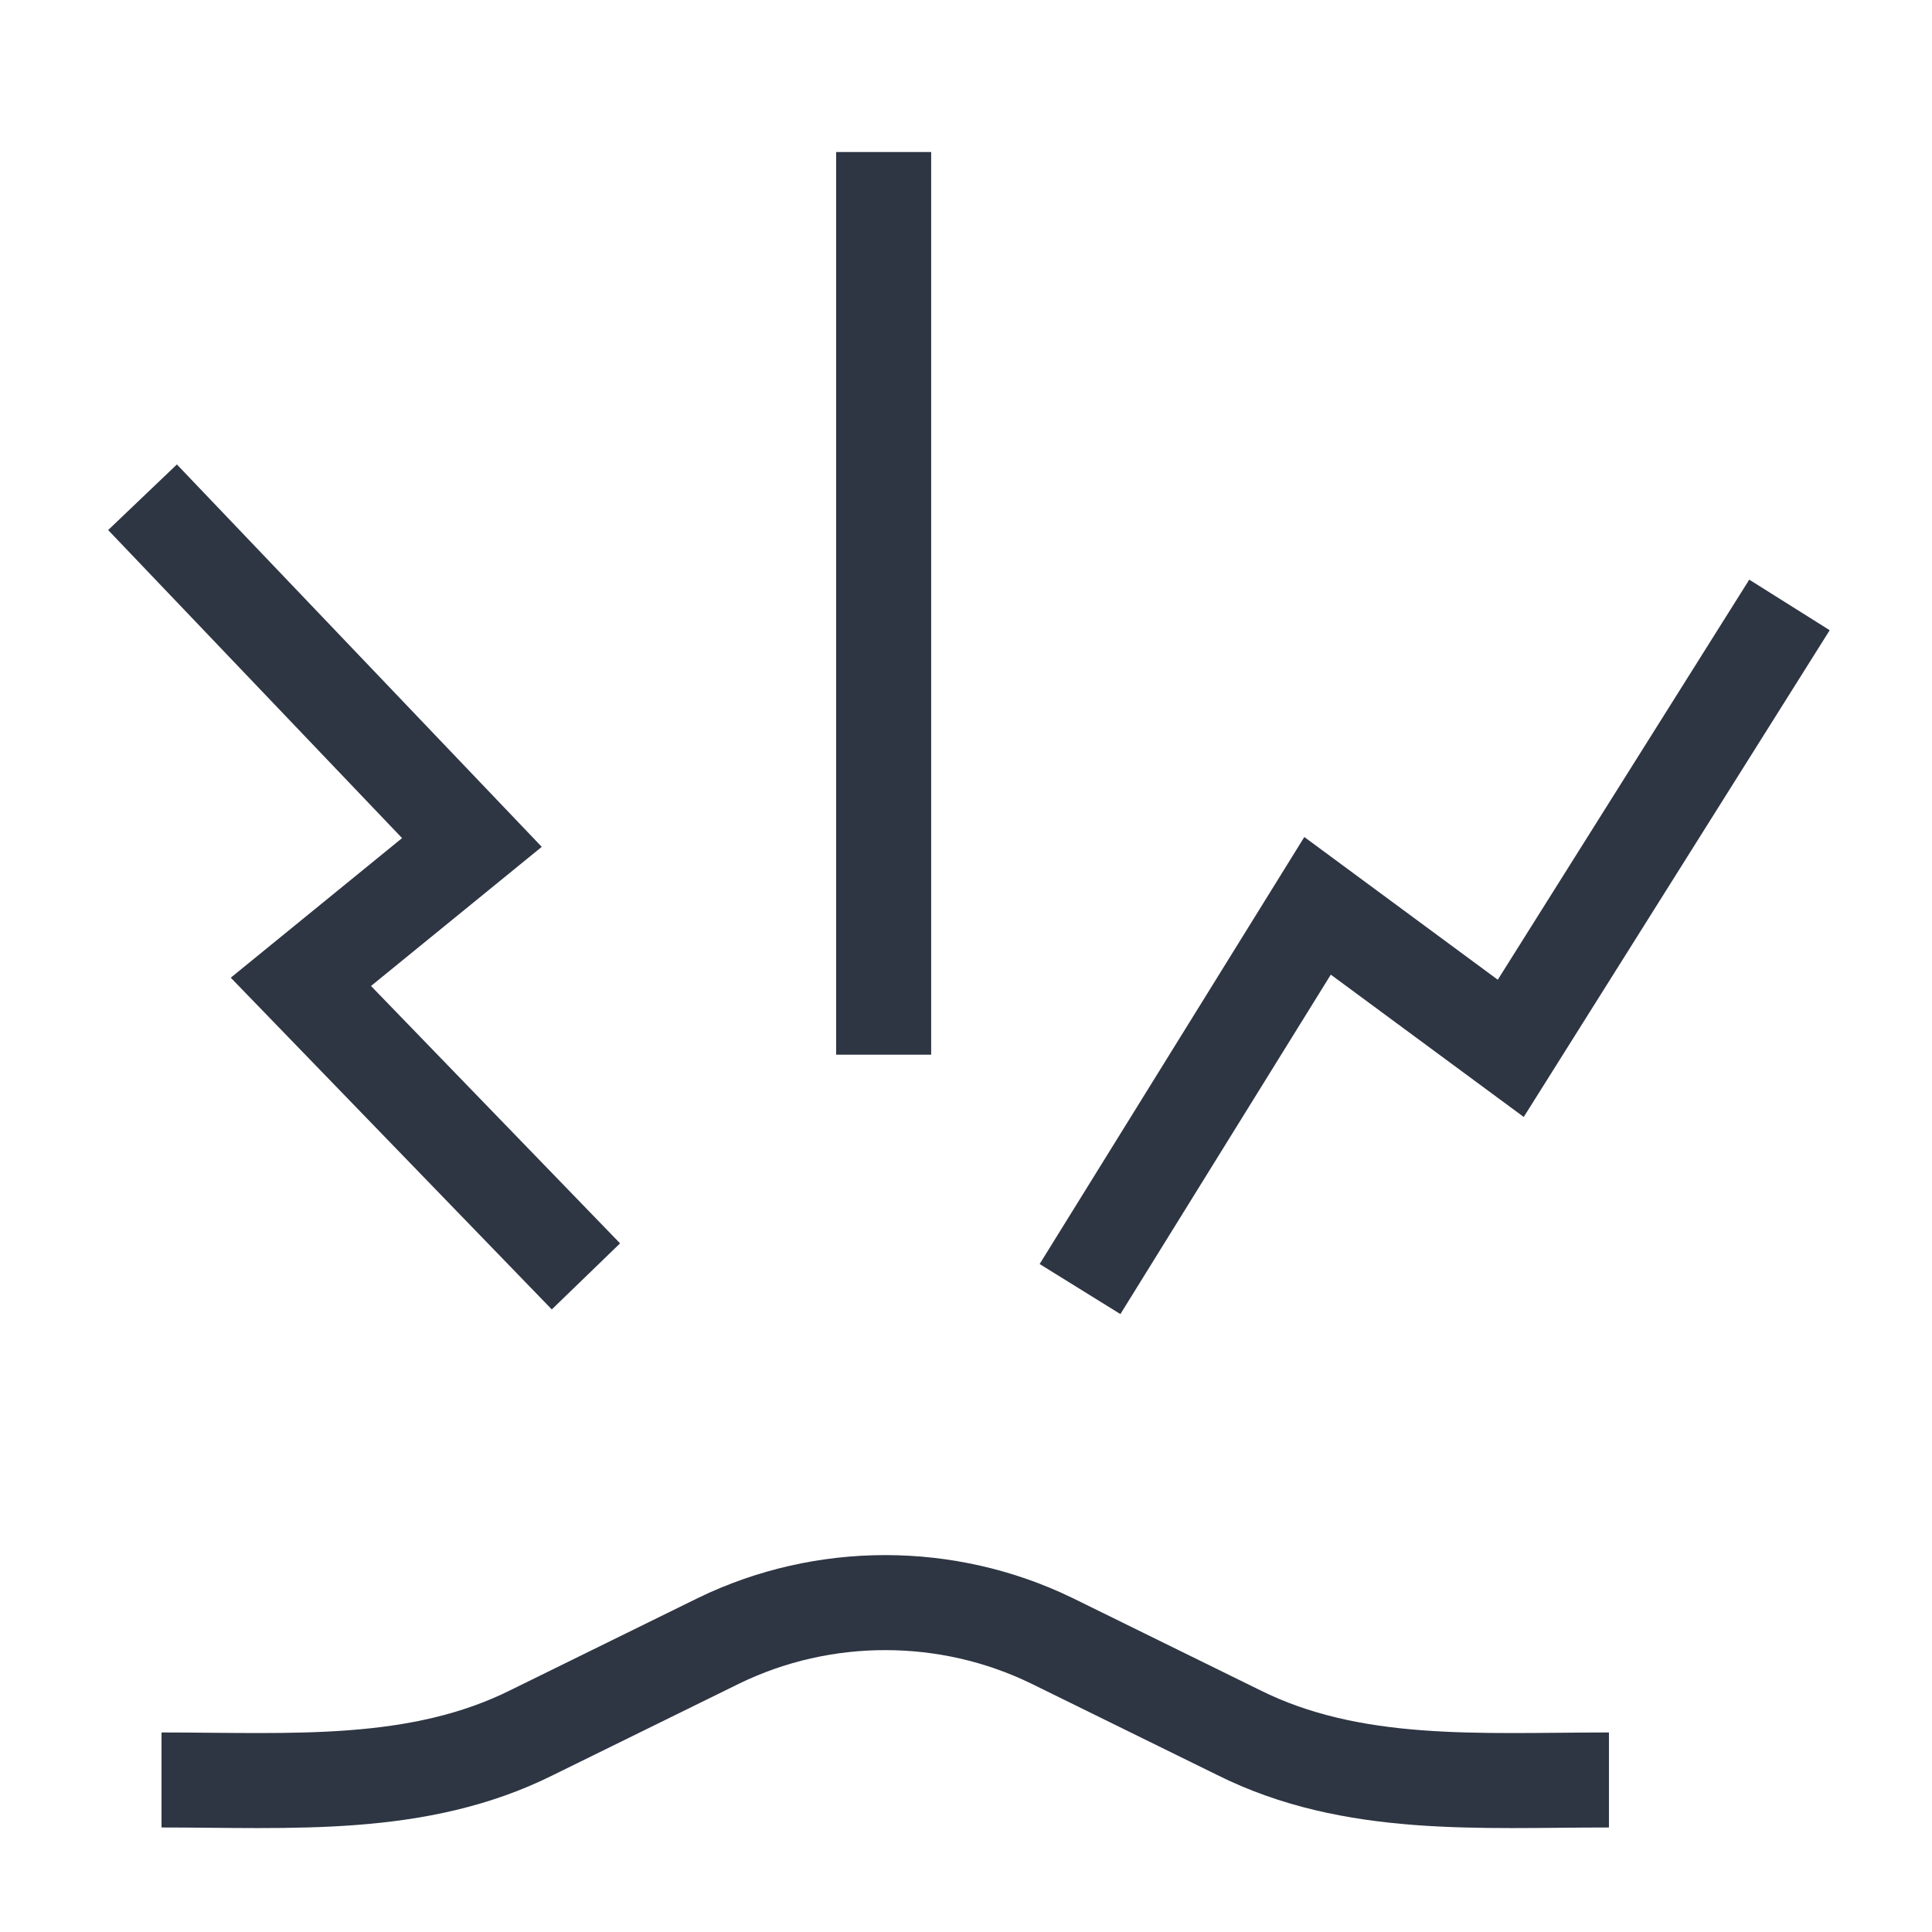 <?xml version="1.0" encoding="utf-8"?>
<!-- Generator: Adobe Illustrator 24.1.0, SVG Export Plug-In . SVG Version: 6.00 Build 0)  -->
<svg version="1.1" id="icons" xmlns="http://www.w3.org/2000/svg" xmlns:xlink="http://www.w3.org/1999/xlink" x="0px" y="0px"
	 viewBox="0 0 61 61" style="enable-background:new 0 0 61 61;" xml:space="preserve">
<style type="text/css">
	.st0{fill:none;stroke:#2E3543;stroke-width:3;stroke-miterlimit:10;}
</style>
<g>
	<path class="st0" d="M5.1,56.2c4.1,0,8.1,0.3,11.7-1.5l5.9-2.9c3.3-1.6,7.2-1.6,10.5,0l5.9,2.9c3.6,1.8,7.6,1.5,11.7,1.5"/>
	<polyline class="st0" points="18.5,40.3 9.5,31 14.9,26.6 4.5,15.7 	"/>
	<polyline class="st0" points="34.1,40.7 41.6,28.6 47.7,33.1 56.5,19.1 	"/>
	<line class="st0" x1="27.9" y1="33.3" x2="27.9" y2="4.8"/>
</g>
</svg>
